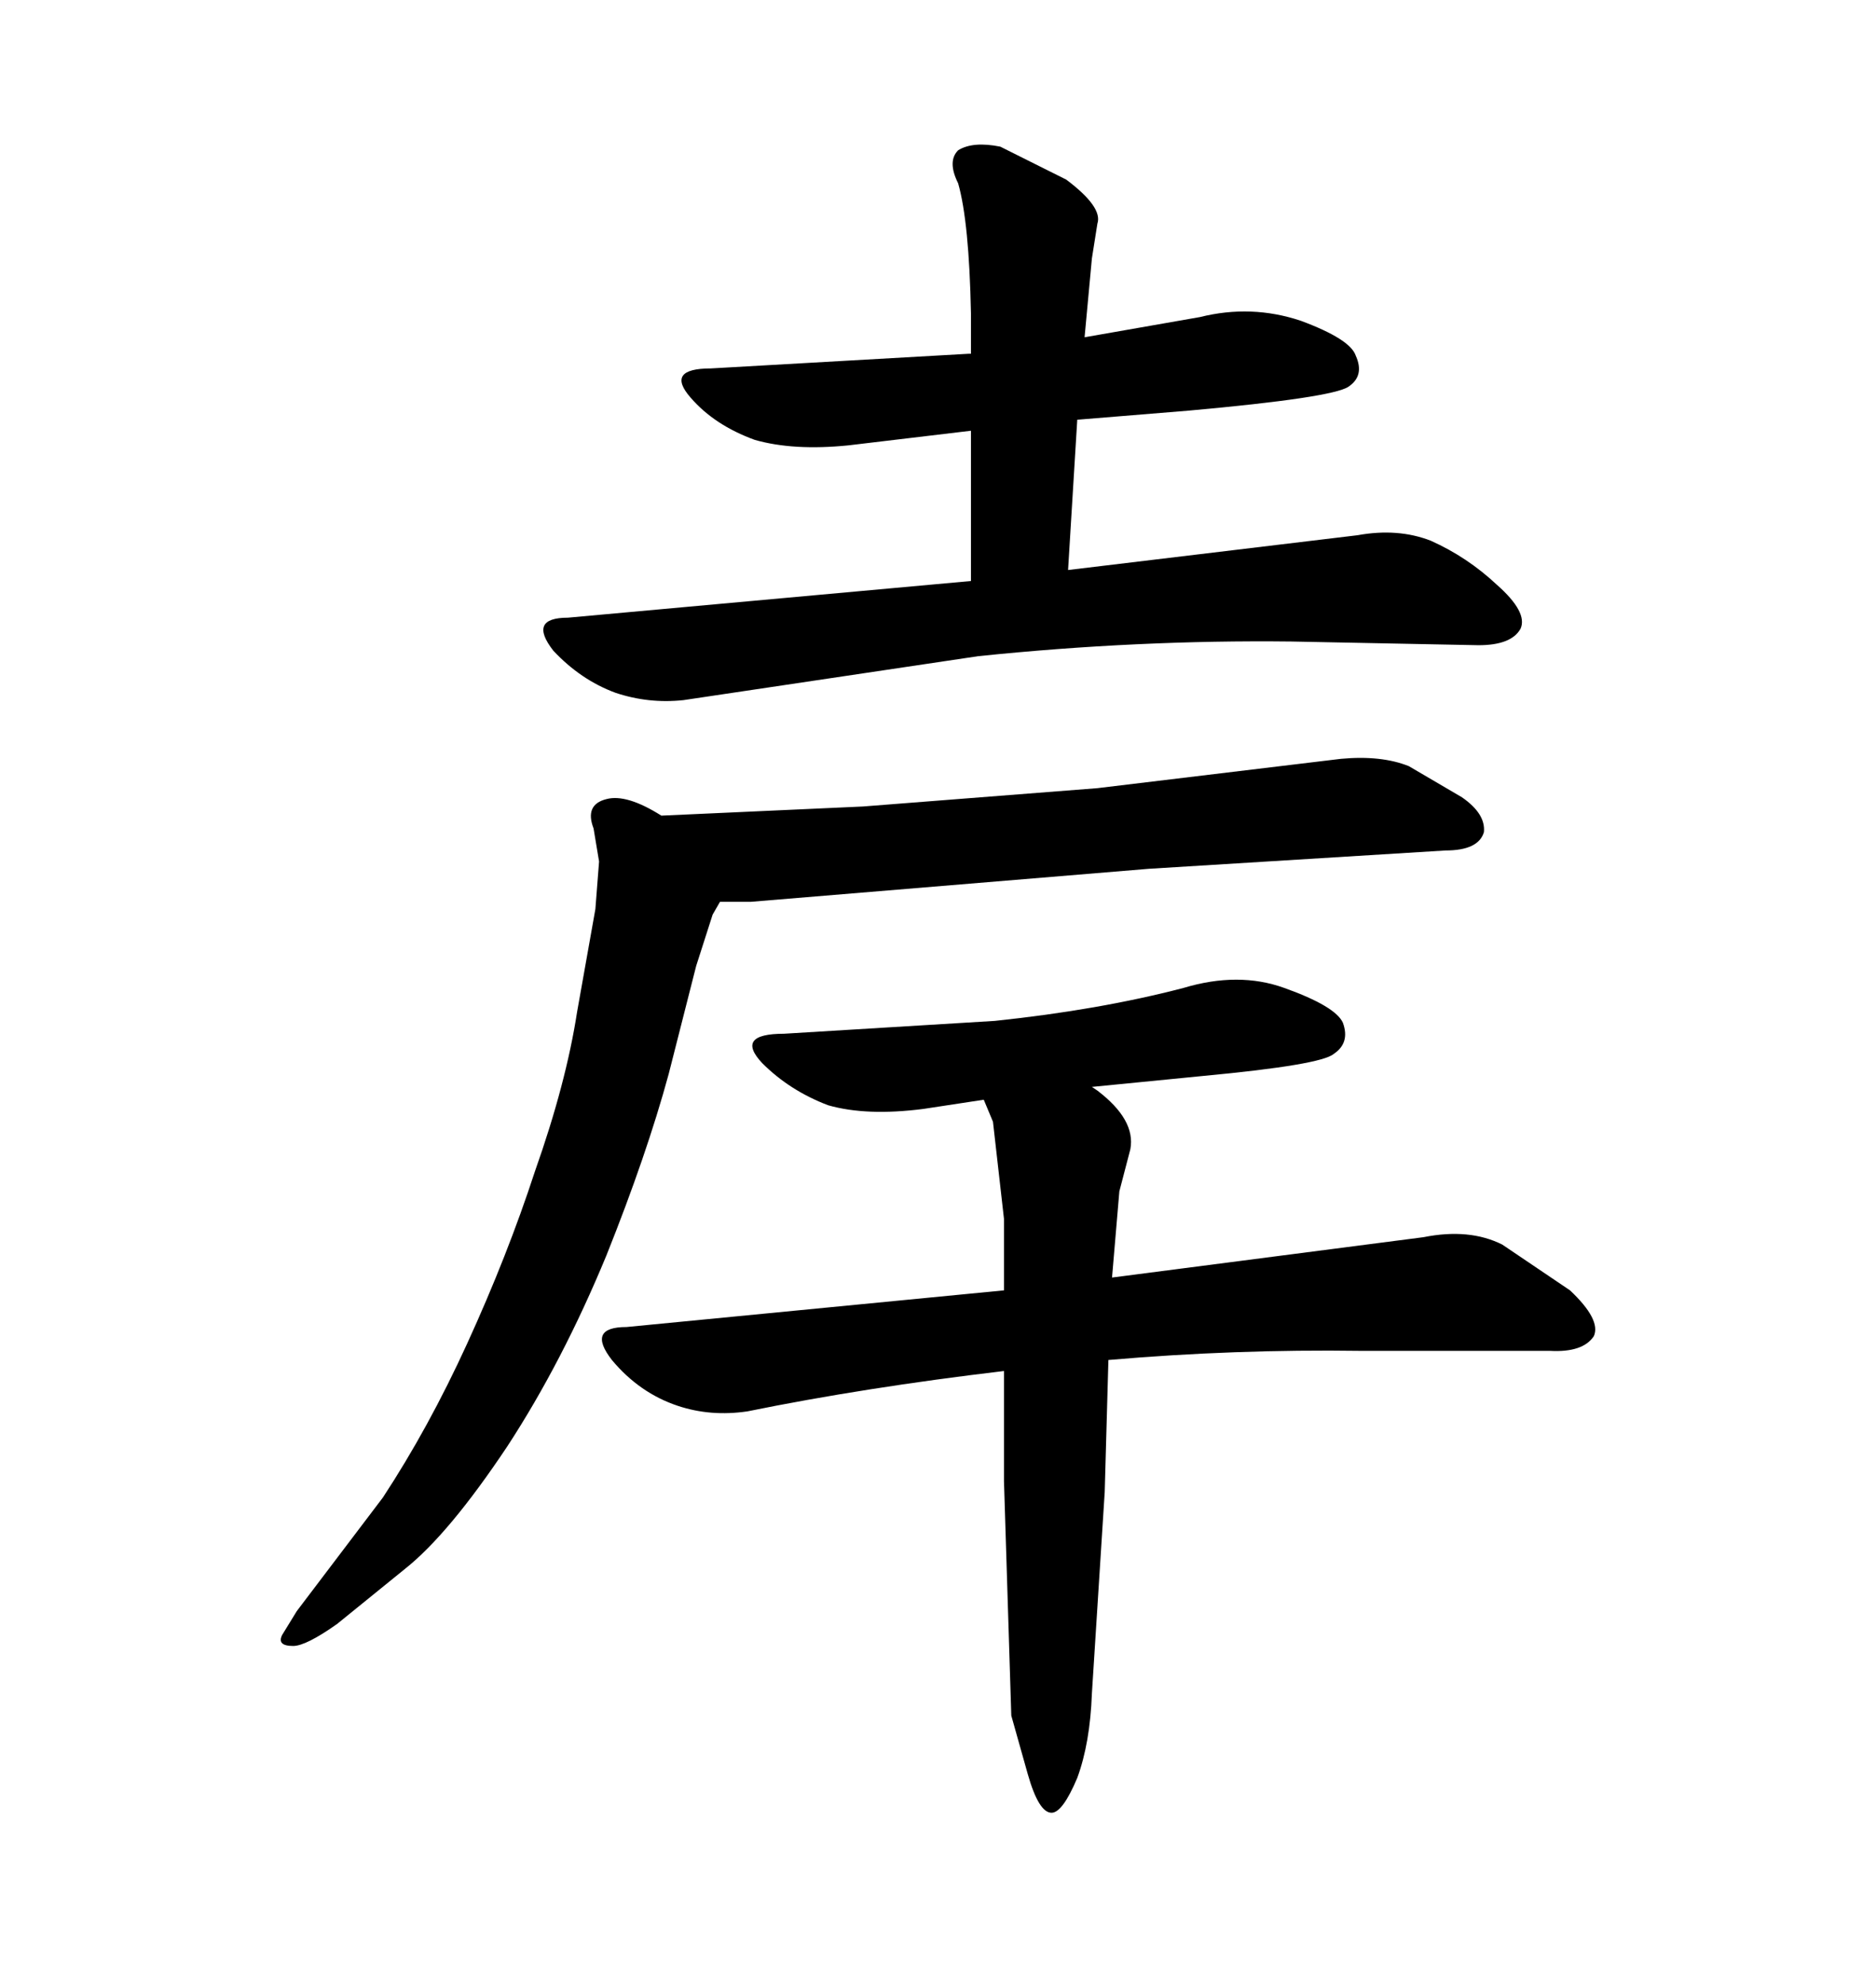 <svg xmlns="http://www.w3.org/2000/svg" xmlns:xlink="http://www.w3.org/1999/xlink" width="300" height="317.285"><path d="M154.98 56.54L155.27 56.54L155.27 50.10Q154.98 35.45 153.22 29.30L153.22 29.30Q151.46 25.78 153.22 24.02L153.22 24.02Q155.57 22.56 159.96 23.44L159.96 23.44L170.51 28.71Q176.37 33.11 175.49 35.74L175.49 35.74L174.61 41.31L173.44 53.91L191.89 50.68Q200.10 48.63 208.01 51.27L208.01 51.27Q215.92 54.20 216.80 56.84L216.80 56.84Q218.26 60.06 215.63 61.82L215.63 61.82Q212.99 63.57 190.14 65.63L190.14 65.63L172.27 67.09L170.80 91.11L217.09 85.55Q223.54 84.38 228.81 86.43L228.81 86.43Q234.67 89.06 239.36 93.46L239.36 93.46Q244.34 97.85 243.16 100.49L243.16 100.49Q241.70 103.13 236.43 103.13L236.43 103.13L206.54 102.54Q181.93 102.25 156.45 104.88L156.45 104.88L109.28 111.91Q103.71 112.50 98.44 110.74L98.44 110.74Q92.87 108.69 88.48 104.00L88.48 104.00Q84.38 98.73 90.82 98.73L90.82 98.73L155.27 92.87L155.27 68.85L135.64 71.19Q126.86 72.07 120.70 70.31L120.70 70.31Q114.26 67.97 110.45 63.57L110.45 63.57Q106.35 58.89 113.67 58.89L113.67 58.89L154.98 56.54ZM120.12 144.14L115.14 144.14L113.96 146.19L111.33 154.39L106.93 171.68Q103.42 184.57 96.97 200.68L96.97 200.68Q89.94 217.68 81.15 231.15L81.15 231.15Q71.78 245.21 64.75 250.78L64.75 250.78L53.91 259.57Q48.93 263.09 46.88 263.09L46.88 263.09Q44.24 263.09 45.12 261.33L45.12 261.33L47.46 257.52L61.23 239.36Q68.55 228.22 74.71 214.75L74.71 214.75Q81.15 200.68 85.55 187.21L85.55 187.21Q90.53 173.14 92.29 161.72L92.29 161.72L95.21 145.31L95.80 137.70L94.92 132.42Q93.46 128.61 96.97 127.73L96.97 127.73Q100.20 126.86 105.76 130.37L105.76 130.37L137.99 128.91L175.49 125.98L214.45 121.29Q220.90 120.70 225.29 122.46L225.29 122.46L233.79 127.44Q237.60 130.08 237.30 133.01L237.30 133.01Q236.43 135.94 231.15 135.94L231.15 135.94L183.69 138.87L120.12 144.14ZM160.55 206.25L160.55 194.82L158.79 179.30L157.32 175.78L147.66 177.25Q138.57 178.42 132.42 176.66L132.42 176.66Q126.27 174.32 121.88 169.92L121.88 169.92Q117.48 165.23 125.39 165.23L125.39 165.23L159.08 163.18Q175.78 161.43 189.26 157.91L189.26 157.91Q198.05 155.27 205.37 157.91L205.37 157.91Q213.57 160.84 214.75 163.48L214.75 163.48Q215.92 166.70 213.28 168.46L213.28 168.46Q211.23 170.21 192.48 171.97L192.48 171.97L174.61 173.73L175.49 174.32Q181.64 179.00 180.76 183.69L180.76 183.69L179.00 190.43L177.83 204.20L227.64 197.75Q234.96 196.29 240.23 198.93L240.23 198.93L251.07 206.25Q256.05 210.94 254.88 213.57L254.88 213.57Q253.13 216.21 247.85 215.92L247.85 215.92L217.68 215.92Q197.46 215.63 177.25 217.38L177.25 217.38L176.66 238.48L174.61 270.70Q174.32 278.61 172.27 284.18L172.27 284.18Q169.92 289.75 168.16 289.75L168.16 289.75Q166.11 289.75 164.36 283.59L164.36 283.59L161.72 274.22L160.55 236.72L160.55 219.14Q138.28 221.78 119.53 225.59L119.53 225.59Q113.67 226.46 108.40 224.71L108.40 224.71Q102.25 222.66 97.85 217.38L97.85 217.38Q93.75 212.11 100.20 212.11L100.20 212.11L160.55 206.25Z"/></svg>